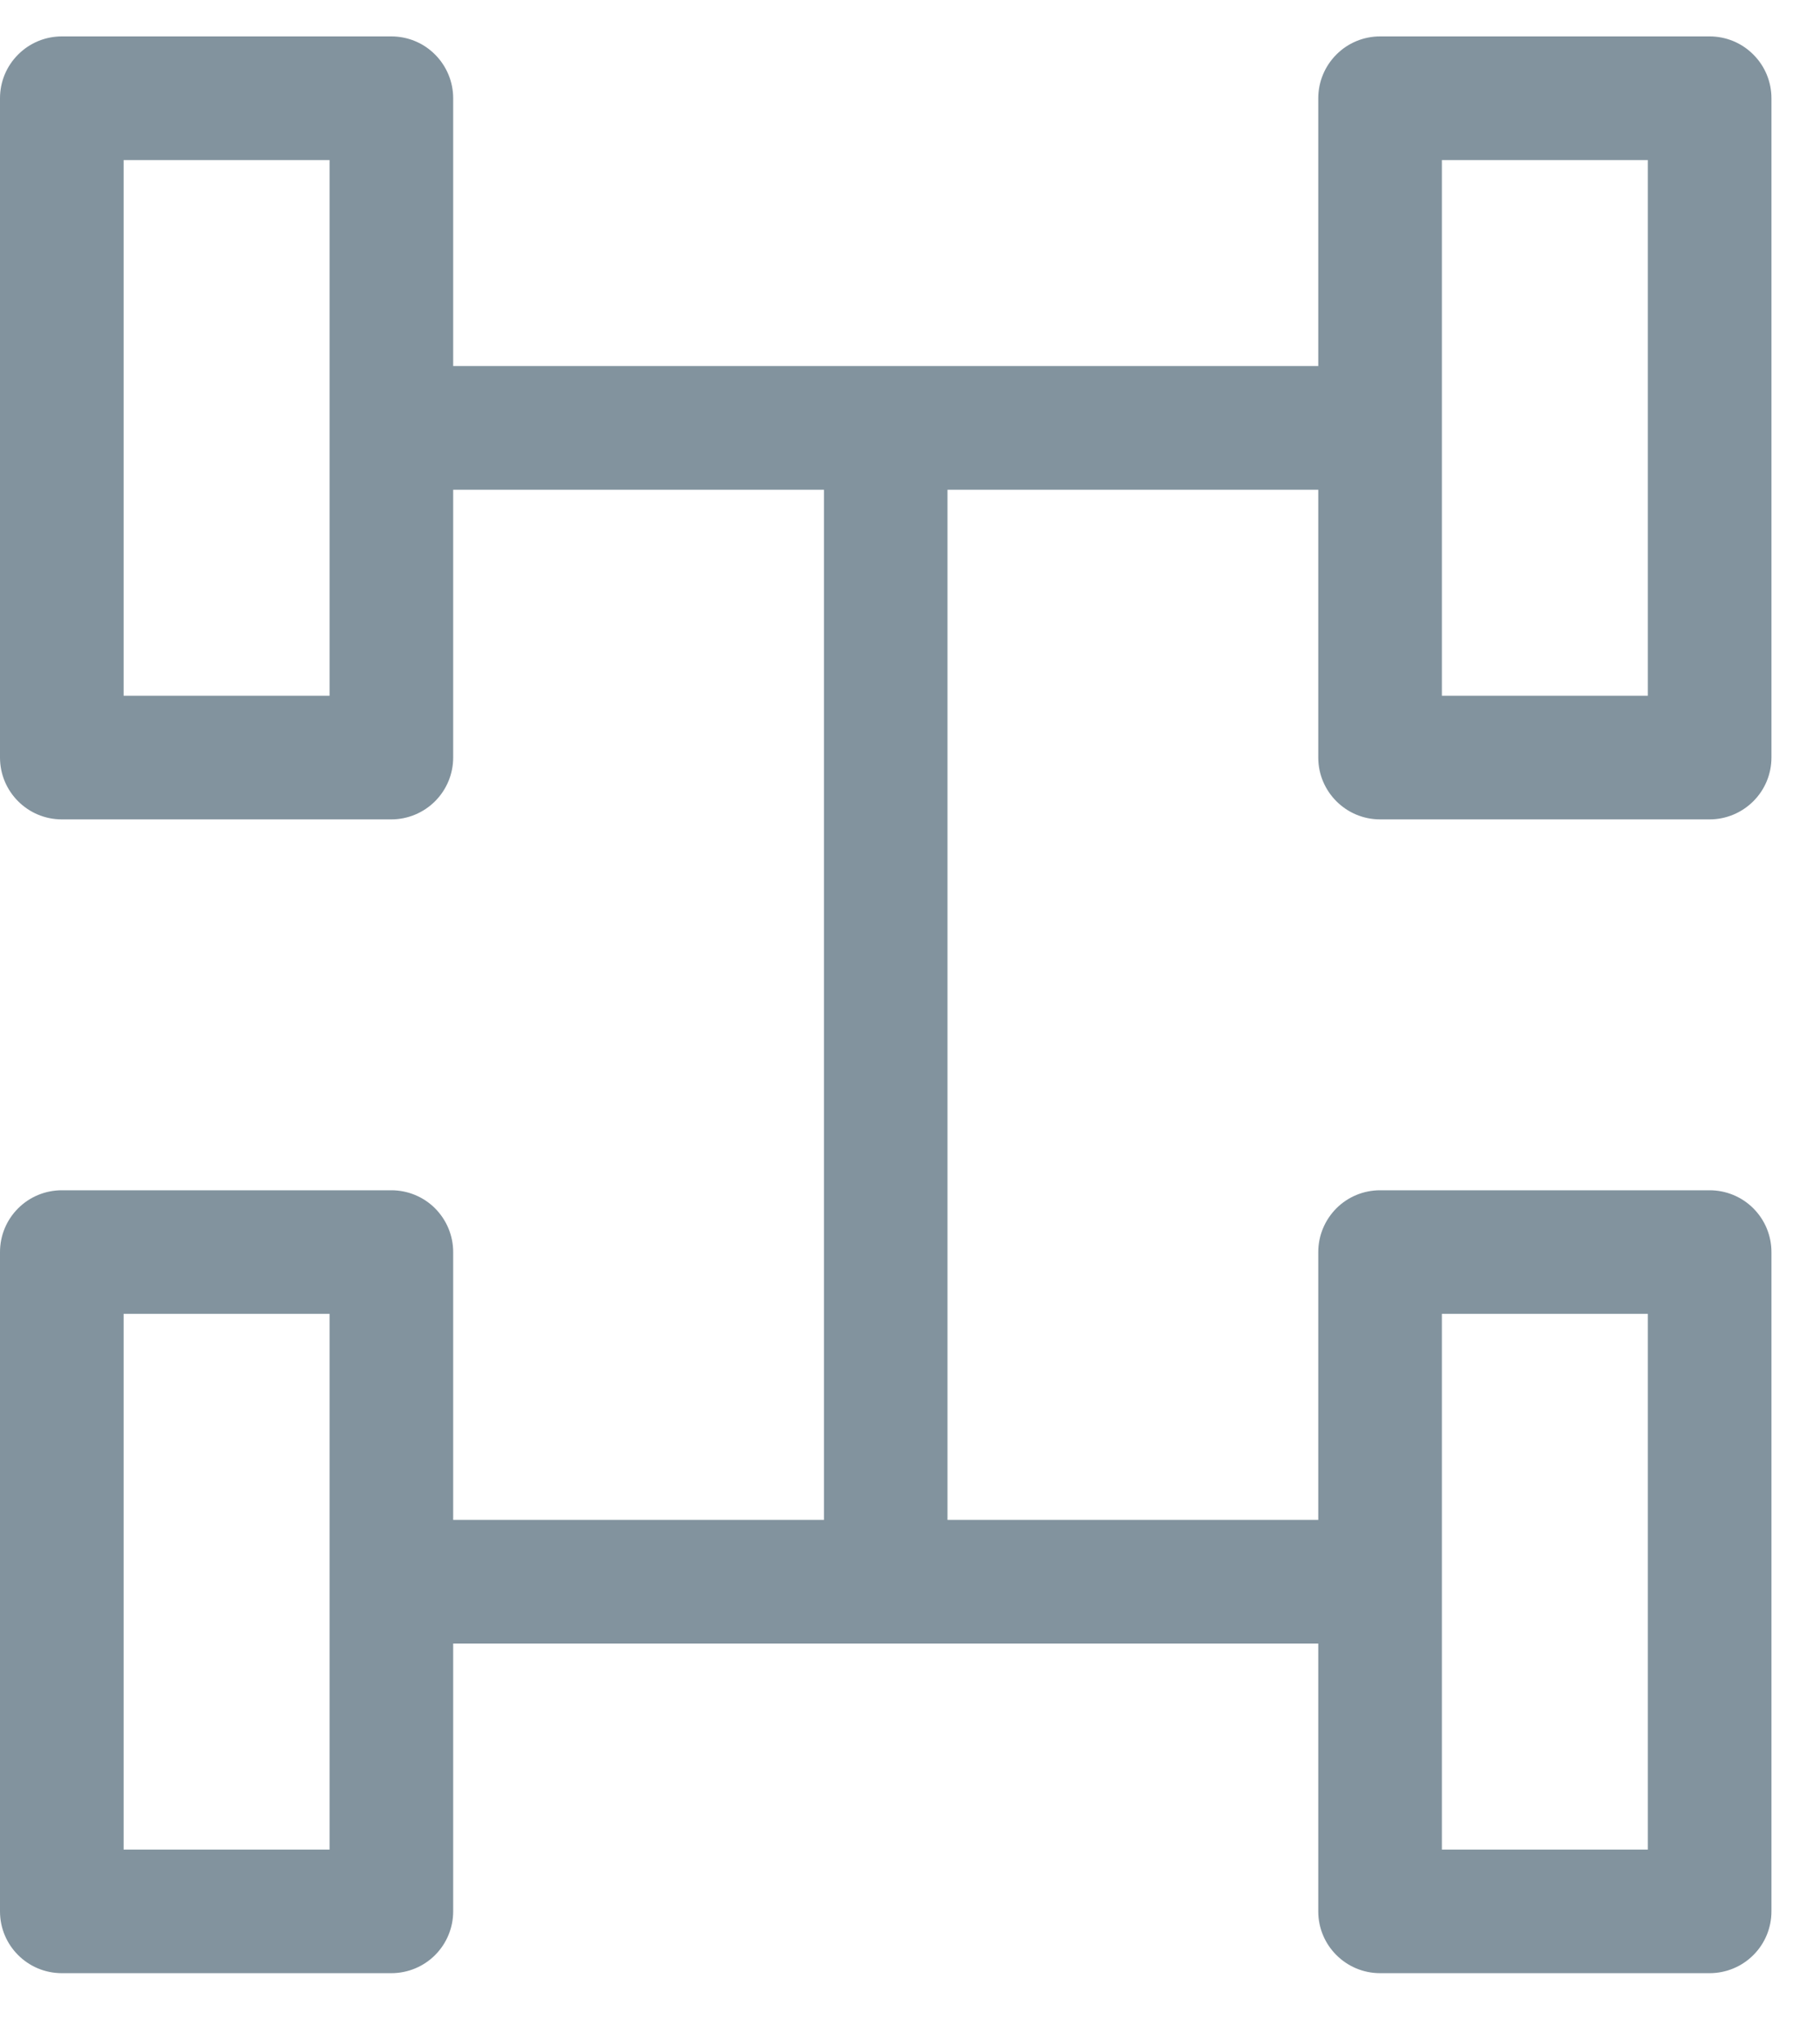 <svg width="25" height="28" viewBox="0 0 25 28" fill="none" xmlns="http://www.w3.org/2000/svg">
<path d="M18.957 11.252H23.484C23.709 11.252 23.925 11.162 24.084 11.003C24.244 10.844 24.333 10.628 24.333 10.403V1.349C24.333 1.124 24.244 0.908 24.084 0.749C23.925 0.589 23.709 0.5 23.484 0.5H18.957C18.732 0.5 18.516 0.589 18.357 0.749C18.198 0.908 18.108 1.124 18.108 1.349V5.027H6.225V1.349C6.225 1.124 6.135 0.908 5.976 0.749C5.817 0.589 5.601 0.5 5.376 0.5H0.849C0.624 0.5 0.408 0.589 0.249 0.749C0.089 0.908 0 1.124 0 1.349V10.403C0 10.871 0.38 11.252 0.849 11.252H5.376C5.601 11.252 5.817 11.162 5.976 11.003C6.135 10.844 6.225 10.628 6.225 10.403V6.725H11.318V20.872H6.225V17.194C6.225 16.968 6.135 16.753 5.976 16.593C5.817 16.434 5.601 16.345 5.376 16.345H0.849C0.624 16.345 0.408 16.434 0.249 16.593C0.089 16.753 0 16.968 0 17.194V26.248C0 26.716 0.38 27.096 0.849 27.096H5.376C5.601 27.096 5.817 27.007 5.976 26.848C6.135 26.689 6.225 26.473 6.225 26.248V22.57H18.108V26.248C18.108 26.716 18.489 27.096 18.957 27.096H23.484C23.709 27.096 23.925 27.007 24.084 26.848C24.244 26.689 24.333 26.473 24.333 26.248V17.194C24.333 16.968 24.244 16.753 24.084 16.593C23.925 16.434 23.709 16.345 23.484 16.345H18.957C18.732 16.345 18.516 16.434 18.357 16.593C18.198 16.753 18.108 16.968 18.108 17.194V20.872H13.015V6.725H18.108V10.403C18.108 10.871 18.489 11.252 18.957 11.252ZM4.527 9.554H1.698V2.198H4.527V9.554ZM4.527 25.399H1.698V18.042H4.527V25.399ZM19.806 18.042H22.635V25.399H19.806V18.042ZM19.806 2.198H22.635V9.554H19.806V2.198Z" fill="#82939E"/>
</svg>